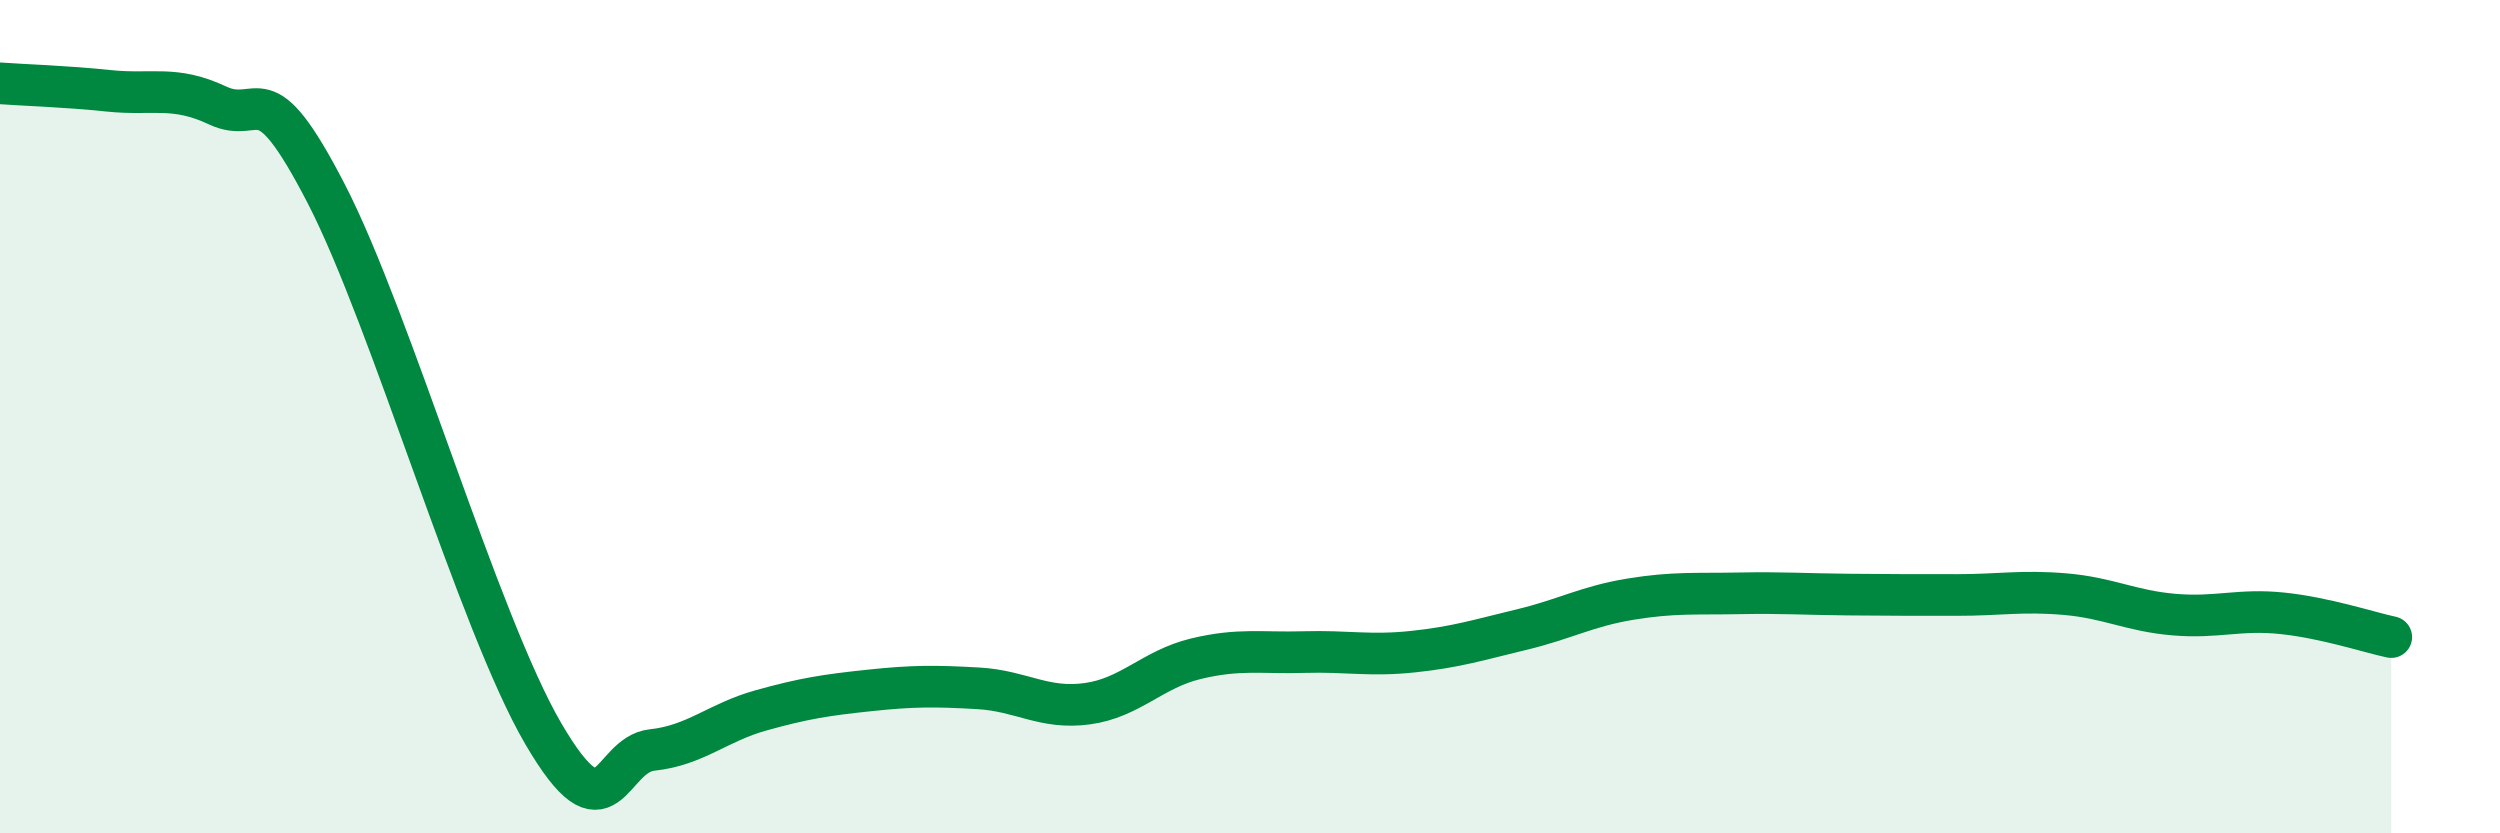 
    <svg width="60" height="20" viewBox="0 0 60 20" xmlns="http://www.w3.org/2000/svg">
      <path
        d="M 0,2 C 0.52,2.04 1.57,2.07 2.61,2.18 C 3.65,2.29 4.18,2.04 5.22,2.53 C 6.26,3.02 6.27,1.63 7.83,4.65 C 9.39,7.67 11.48,14.94 13.04,17.61 C 14.6,20.28 14.61,18.11 15.65,18 C 16.69,17.89 17.22,17.34 18.26,17.05 C 19.3,16.76 19.83,16.68 20.87,16.57 C 21.91,16.46 22.44,16.46 23.48,16.52 C 24.52,16.58 25.05,17.03 26.09,16.89 C 27.13,16.75 27.66,16.06 28.7,15.81 C 29.74,15.56 30.26,15.68 31.3,15.65 C 32.34,15.62 32.87,15.75 33.91,15.64 C 34.95,15.53 35.48,15.36 36.52,15.11 C 37.56,14.86 38.09,14.55 39.13,14.38 C 40.17,14.21 40.7,14.26 41.74,14.24 C 42.78,14.22 43.31,14.26 44.35,14.27 C 45.39,14.28 45.92,14.28 46.96,14.28 C 48,14.28 48.53,14.17 49.57,14.26 C 50.61,14.35 51.13,14.66 52.17,14.75 C 53.21,14.84 53.74,14.61 54.78,14.72 C 55.82,14.83 56.87,15.18 57.39,15.29L57.39 20L0 20Z"
        fill="#008740"
        opacity="0.1"
        stroke-linecap="round"
        stroke-linejoin="round"
      />
      <path
        d="M 0,2 C 0.52,2.04 1.57,2.07 2.61,2.18 C 3.65,2.29 4.18,2.04 5.22,2.53 C 6.26,3.02 6.27,1.63 7.83,4.65 C 9.39,7.67 11.48,14.94 13.04,17.61 C 14.6,20.28 14.61,18.11 15.65,18 C 16.69,17.89 17.22,17.34 18.26,17.05 C 19.3,16.76 19.83,16.68 20.87,16.57 C 21.91,16.46 22.44,16.46 23.48,16.52 C 24.52,16.58 25.05,17.03 26.09,16.89 C 27.13,16.75 27.66,16.06 28.7,15.81 C 29.74,15.56 30.26,15.68 31.3,15.65 C 32.34,15.62 32.87,15.75 33.91,15.64 C 34.95,15.53 35.48,15.36 36.52,15.11 C 37.56,14.86 38.09,14.55 39.13,14.38 C 40.17,14.21 40.7,14.26 41.74,14.24 C 42.78,14.22 43.31,14.26 44.35,14.27 C 45.39,14.28 45.92,14.28 46.96,14.28 C 48,14.28 48.53,14.17 49.57,14.26 C 50.61,14.35 51.13,14.66 52.17,14.75 C 53.21,14.84 53.74,14.61 54.78,14.72 C 55.82,14.83 56.87,15.18 57.39,15.29"
        stroke="#008740"
        stroke-width="1"
        fill="none"
        stroke-linecap="round"
        stroke-linejoin="round"
      />
    </svg>
  